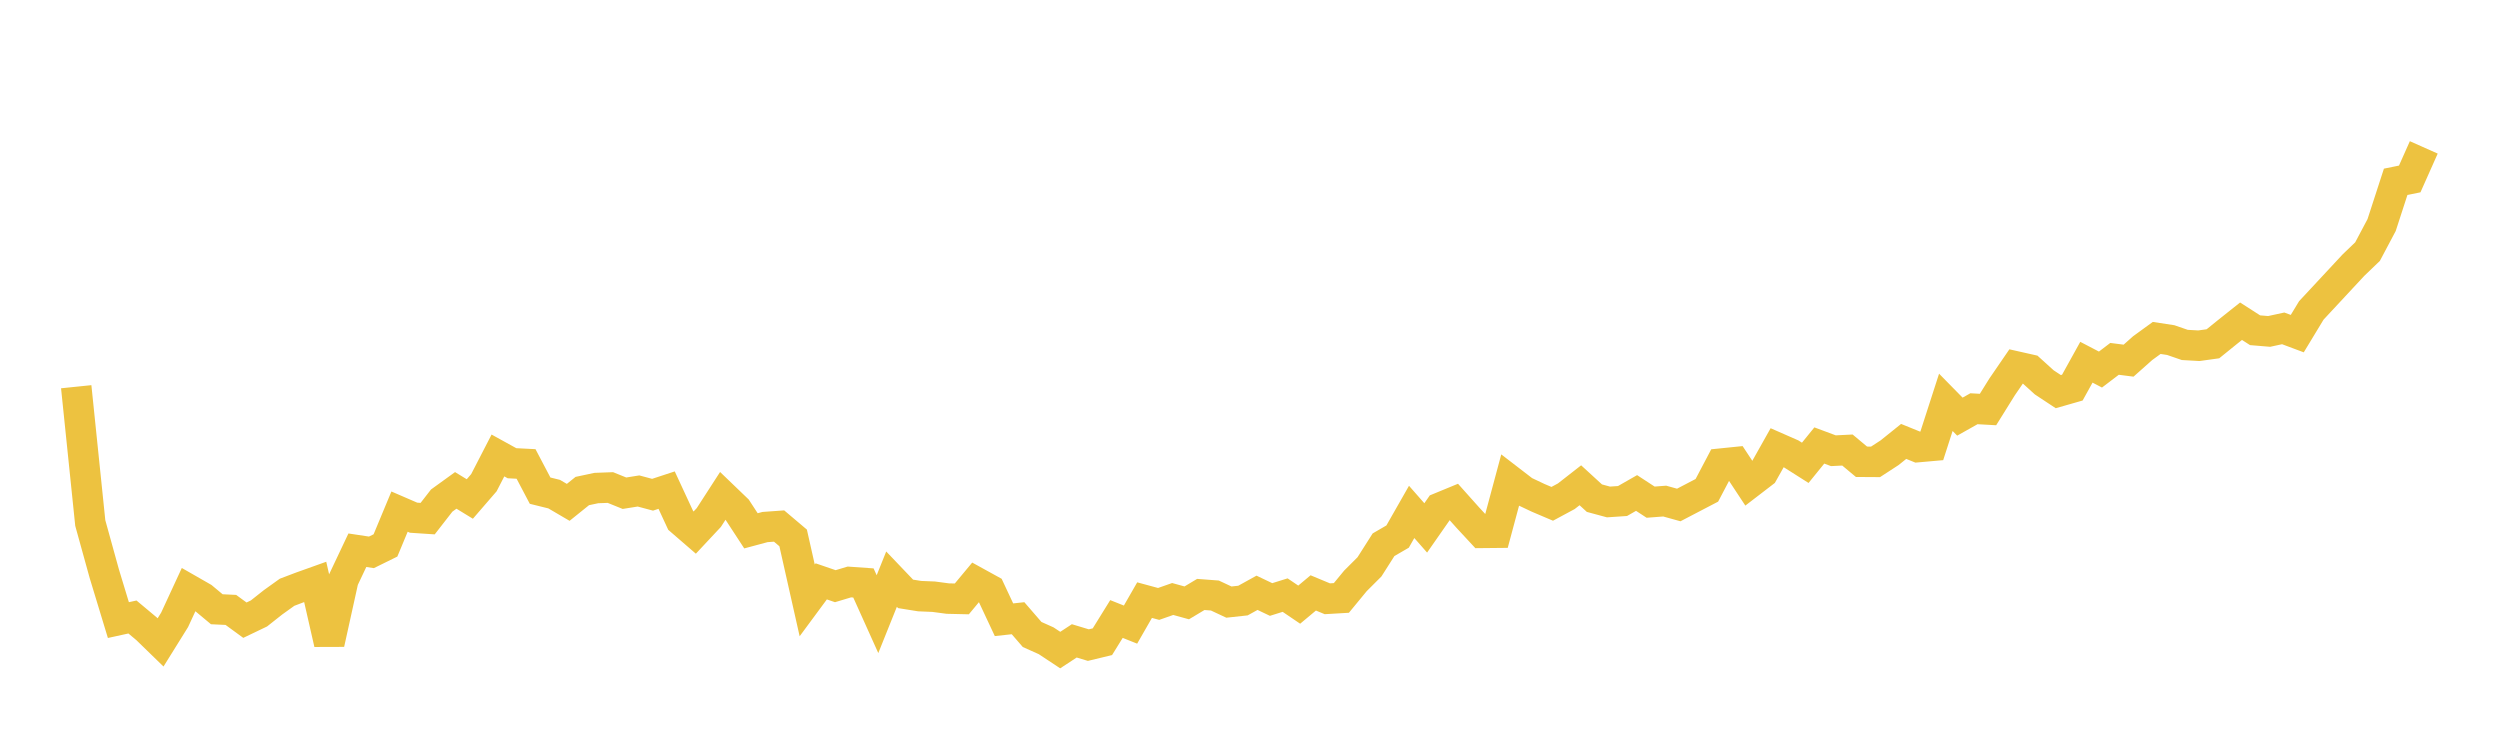 <svg width="164" height="48" xmlns="http://www.w3.org/2000/svg" xmlns:xlink="http://www.w3.org/1999/xlink"><path fill="none" stroke="rgb(237,194,64)" stroke-width="2" d="M5,25.369L5.922,34.31L6.844,37.642L7.766,40.677L8.689,40.475L9.611,41.246L10.533,42.142L11.455,40.661L12.377,38.669L13.299,39.197L14.222,39.967L15.144,40.01L16.066,40.684L16.988,40.242L17.91,39.513L18.832,38.852L19.754,38.502L20.677,38.172L21.599,42.22L22.521,38.043L23.443,36.095L24.365,36.234L25.287,35.78L26.21,33.562L27.132,33.961L28.054,34.022L28.976,32.837L29.898,32.17L30.82,32.734L31.743,31.666L32.665,29.879L33.587,30.388L34.509,30.435L35.431,32.187L36.353,32.415L37.275,32.955L38.198,32.212L39.12,32.016L40.042,31.982L40.964,32.355L41.886,32.208L42.808,32.455L43.731,32.152L44.653,34.14L45.575,34.937L46.497,33.951L47.419,32.524L48.341,33.41L49.263,34.822L50.186,34.574L51.108,34.508L52.03,35.288L52.952,39.385L53.874,38.137L54.796,38.454L55.719,38.177L56.641,38.242L57.563,40.289L58.485,37.992L59.407,38.958L60.329,39.106L61.251,39.144L62.174,39.267L63.096,39.288L64.018,38.179L64.94,38.687L65.862,40.655L66.784,40.555L67.707,41.622L68.629,42.035L69.551,42.645L70.473,42.04L71.395,42.319L72.317,42.097L73.24,40.607L74.162,40.974L75.084,39.368L76.006,39.618L76.928,39.294L77.85,39.548L78.772,38.996L79.695,39.066L80.617,39.497L81.539,39.397L82.461,38.887L83.383,39.327L84.305,39.039L85.228,39.665L86.15,38.895L87.072,39.279L87.994,39.225L88.916,38.106L89.838,37.185L90.76,35.735L91.683,35.199L92.605,33.581L93.527,34.631L94.449,33.309L95.371,32.929L96.293,33.961L97.216,34.956L98.138,34.947L99.06,31.514L99.982,32.223L100.904,32.659L101.826,33.051L102.749,32.554L103.671,31.834L104.593,32.679L105.515,32.929L106.437,32.867L107.359,32.34L108.281,32.942L109.204,32.871L110.126,33.127L111.97,32.165L112.892,30.414L113.814,30.32L114.737,31.72L115.659,31.012L116.581,29.371L117.503,29.776L118.425,30.361L119.347,29.224L120.269,29.568L121.192,29.522L122.114,30.292L123.036,30.298L123.958,29.698L124.88,28.957L125.802,29.331L126.725,29.249L127.647,26.393L128.569,27.332L129.491,26.813L130.413,26.865L131.335,25.385L132.257,24.039L133.18,24.247L134.102,25.082L135.024,25.691L135.946,25.427L136.868,23.762L137.79,24.243L138.713,23.541L139.635,23.659L140.557,22.839L141.479,22.169L142.401,22.31L143.323,22.628L144.246,22.68L145.168,22.552L146.09,21.806L147.012,21.072L147.934,21.664L148.856,21.741L149.778,21.541L150.701,21.886L151.623,20.363L154.389,17.39L155.311,16.505L156.234,14.764L157.156,11.927L158.078,11.739L159,9.669"></path></svg>